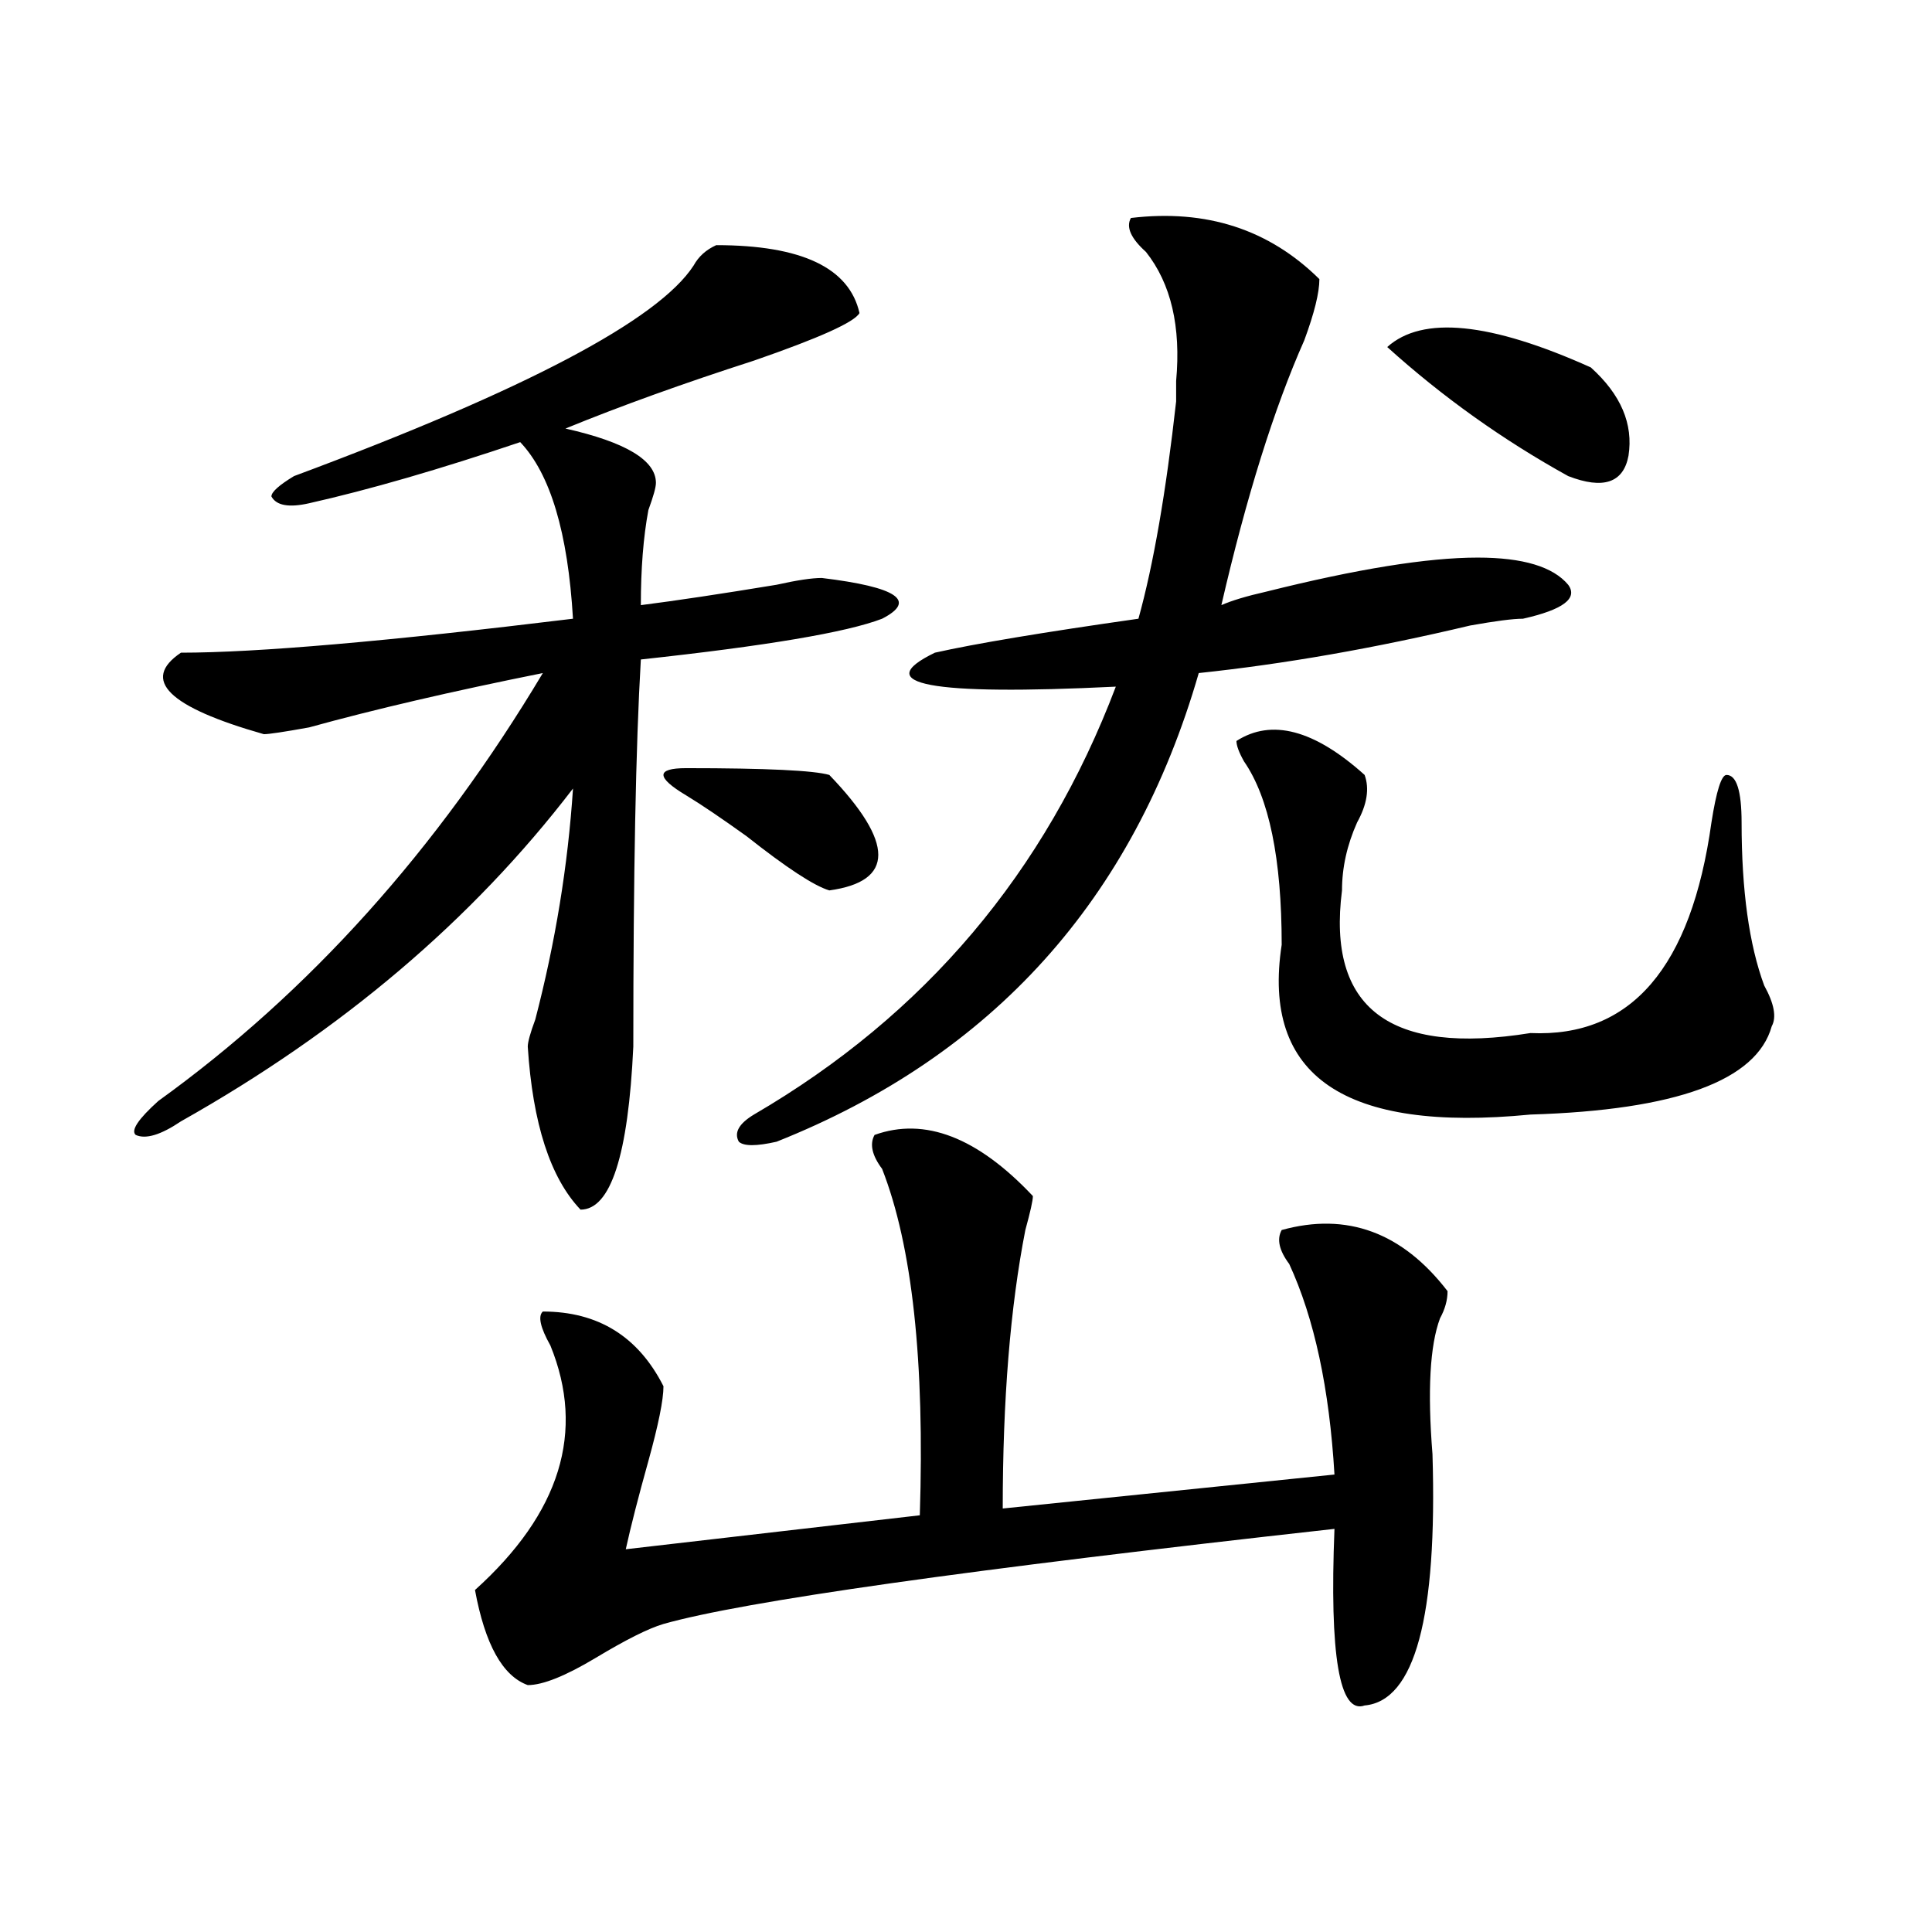 <?xml version="1.0" encoding="utf-8"?>
<!-- Generator: Adobe Illustrator 16.0.0, SVG Export Plug-In . SVG Version: 6.00 Build 0)  -->
<!DOCTYPE svg PUBLIC "-//W3C//DTD SVG 1.1//EN" "http://www.w3.org/Graphics/SVG/1.1/DTD/svg11.dtd">
<svg version="1.1" id="图层_1" xmlns="http://www.w3.org/2000/svg" xmlns:xlink="http://www.w3.org/1999/xlink" x="0px" y="0px"
	 width="1000px" height="1000px" viewBox="0 0 1000 1000" enable-background="new 0 0 1000 1000" xml:space="preserve">
<path d="M370.723,126.891c44.206,0,68.901,11.755,74.145,35.156c-2.622,4.724-20.853,12.909-54.633,24.609
	c-36.463,11.755-68.962,23.456-97.559,35.156c31.219,7.031,46.828,16.425,46.828,28.125c0,2.362-1.342,7.031-3.902,14.063
	c-2.622,14.063-3.902,30.487-3.902,49.219c18.17-2.308,41.584-5.823,70.242-10.547c10.365-2.308,18.17-3.516,23.414-3.516
	c39.023,4.724,49.389,11.755,31.219,21.094c-18.231,7.031-59.877,14.063-124.875,21.094c-2.622,44.55-3.902,111.347-3.902,200.391
	c-2.622,56.25-11.707,84.375-27.316,84.375c-15.609-16.37-24.756-44.495-27.316-84.375c0-2.308,1.281-7.031,3.902-14.063
	c10.365-39.825,16.89-79.651,19.512-119.531C244.507,476.146,176.886,533.55,93.657,580.406
	c-10.427,7.031-18.231,9.394-23.414,7.031c-2.622-2.308,1.281-8.185,11.707-17.578c78.047-56.25,144.387-130.078,199.02-221.484
	c-46.828,9.394-87.193,18.786-120.973,28.125c-13.049,2.362-20.853,3.516-23.414,3.516c-49.45-14.063-63.779-28.125-42.926-42.188
	c39.023,0,106.644-5.823,202.922-17.578c-2.622-44.495-11.707-74.981-27.316-91.406c-41.645,14.063-78.047,24.609-109.266,31.641
	c-10.427,2.362-16.951,1.208-19.512-3.516c0-2.308,3.902-5.823,11.707-10.547c119.631-44.495,188.593-80.859,206.824-108.984
	C361.577,132.768,365.479,129.252,370.723,126.891z M452.672,587.438c25.975-9.339,53.291,1.208,81.949,31.641
	c0,2.362-1.342,8.239-3.902,17.578c-7.805,39.88-11.707,87.891-11.707,144.141l171.703-17.578
	c-2.622-44.495-10.427-80.859-23.414-108.984c-5.244-7.031-6.524-12.854-3.902-17.578c33.78-9.339,62.438,1.208,85.852,31.641
	c0,4.724-1.342,9.394-3.902,14.063c-5.244,14.063-6.524,37.519-3.902,70.313c2.561,84.375-9.146,127.716-35.121,130.078
	c-13.049,4.669-18.231-25.818-15.609-91.406c-189.934,21.094-305.724,37.463-347.309,49.219
	c-7.805,2.307-19.512,8.185-35.121,17.578c-15.609,9.338-27.316,14.063-35.121,14.063c-13.049-4.725-22.134-21.094-27.316-49.219
	c44.206-39.825,57.194-82.013,39.023-126.563c-5.244-9.339-6.524-15.216-3.902-17.578c28.597,0,49.389,12.909,62.438,38.672
	c0,7.031-2.622,19.94-7.805,38.672c-5.244,18.786-9.146,34.003-11.707,45.703l152.191-17.578
	c2.561-79.651-3.902-139.417-19.512-179.297C451.331,597.984,450.051,592.161,452.672,587.438z M355.114,397.594
	c41.584,0,66.34,1.208,74.145,3.516c33.78,35.156,33.78,55.097,0,59.766c-7.805-2.308-22.134-11.7-42.926-28.125
	c-13.049-9.339-23.414-16.37-31.219-21.094c-7.805-4.669-11.707-8.185-11.707-10.547
	C343.407,398.802,347.309,397.594,355.114,397.594z M585.352,112.828c39.023-4.669,71.523,5.877,97.559,31.641
	c0,7.031-2.622,17.578-7.805,31.641c-15.609,35.156-29.938,80.859-42.926,137.109c5.183-2.308,12.988-4.669,23.414-7.031
	c46.828-11.7,83.23-17.578,109.266-17.578c23.414,0,39.023,4.724,46.828,14.063c5.183,7.031-2.622,12.909-23.414,17.578
	c-5.244,0-14.329,1.208-27.316,3.516c-49.45,11.755-96.278,19.94-140.484,24.609c-33.841,117.224-106.705,198.083-218.531,242.578
	c-10.427,2.362-16.951,2.362-19.512,0c-2.622-4.669,0-9.339,7.805-14.063c88.412-51.526,150.85-125.354,187.313-221.484
	c-96.278,4.724-127.497-1.153-93.656-17.578c20.792-4.669,55.913-10.547,105.363-17.578c7.805-28.125,14.268-65.589,19.512-112.5
	c0-4.669,0-8.185,0-10.547c2.561-28.125-2.622-50.373-15.609-66.797C585.352,123.375,582.73,117.552,585.352,112.828z
	 M639.985,383.531c18.17-11.7,40.304-5.823,66.34,17.578c2.561,7.031,1.281,15.271-3.902,24.609
	c-5.244,11.755-7.805,23.456-7.805,35.156c-7.805,60.974,24.695,85.583,97.559,73.828c52.011,2.362,83.23-33.948,93.656-108.984
	c2.561-16.37,5.183-24.609,7.805-24.609c5.183,0,7.805,8.239,7.805,24.609c0,35.156,3.902,63.281,11.707,84.375
	c5.183,9.394,6.463,16.425,3.902,21.094c-7.805,28.125-49.45,43.396-124.875,45.703c-96.278,9.394-139.204-19.886-128.777-87.891
	c0-44.495-6.524-76.136-19.512-94.922C641.265,389.409,639.985,385.894,639.985,383.531z M823.395,190.172
	c15.609,14.063,22.073,29.333,19.512,45.703c-2.622,14.063-13.049,17.578-31.219,10.547c-33.841-18.731-65.059-40.979-93.656-66.797
	C736.202,163.255,771.323,166.771,823.395,190.172z"/>
</svg>
